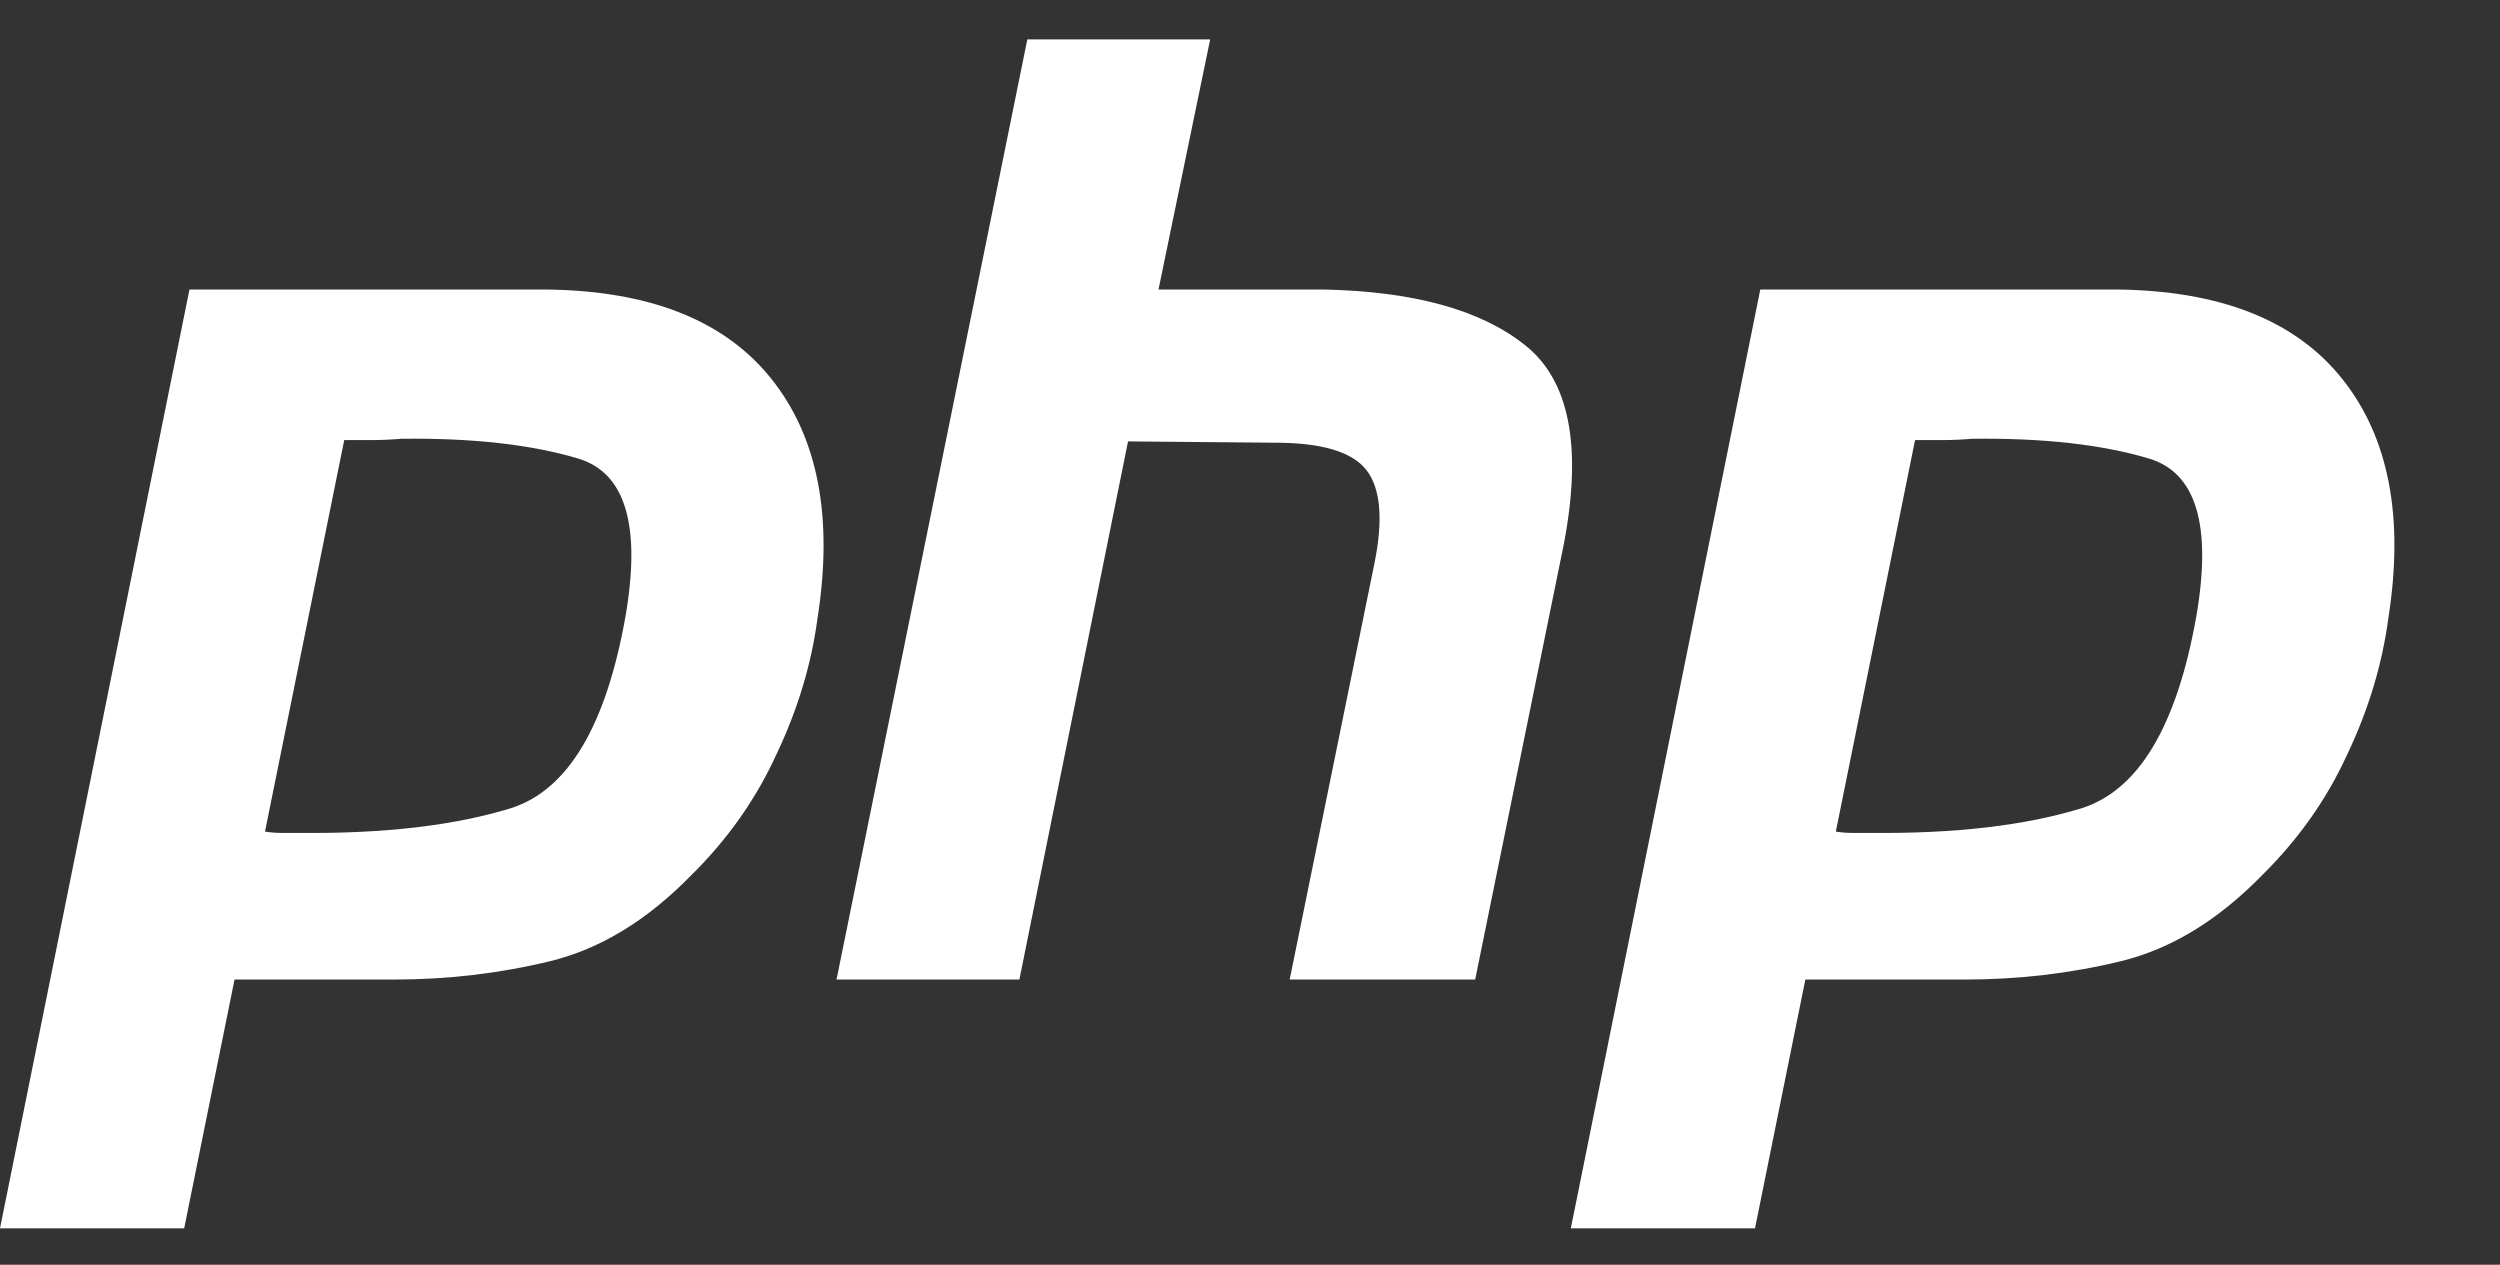 <svg width="85" height="43" viewBox="0 0 85 43" fill="none" xmlns="http://www.w3.org/2000/svg">
<rect x="0" y="0" width="85" height="43" fill="#333333" stroke="none"/>
<path d="M6.442 9.843H18.516C22.059 9.873 24.627 10.882 26.219 12.871C27.811 14.859 28.336 17.575 27.796 21.018C27.586 22.591 27.12 24.134 26.399 25.648C25.708 27.162 24.748 28.526 23.516 29.744C22.014 31.287 20.408 32.266 18.696 32.682C16.984 33.098 15.212 33.305 13.38 33.305H7.974L6.262 41.764H0L6.442 9.843ZM11.713 14.918L9.01 28.274C9.19 28.304 9.37 28.319 9.551 28.319C9.761 28.319 9.971 28.319 10.181 28.319C13.065 28.349 15.467 28.067 17.389 27.473C19.311 26.85 20.603 24.683 21.264 20.973C21.804 17.857 21.264 16.061 19.642 15.586C18.05 15.112 16.053 14.889 13.65 14.918C13.29 14.948 12.945 14.963 12.614 14.963C12.314 14.963 11.999 14.963 11.668 14.963L11.713 14.918Z" fill="white"/>
<path d="M34.929 1.34H41.146L39.389 9.843H44.975C48.039 9.903 50.321 10.526 51.823 11.713C53.355 12.9 53.805 15.156 53.174 18.48L50.156 33.305H43.849L46.732 19.148C47.032 17.664 46.942 16.61 46.462 15.987C45.982 15.364 44.945 15.052 43.353 15.052L38.353 15.008L34.659 33.305H28.442L34.929 1.34Z" fill="white"/>
<path d="M59.85 9.843H71.924C75.467 9.873 78.035 10.882 79.627 12.871C81.219 14.859 81.745 17.575 81.204 21.018C80.994 22.591 80.528 24.134 79.807 25.648C79.116 27.162 78.156 28.526 76.924 29.744C75.422 31.287 73.816 32.266 72.104 32.682C70.392 33.098 68.62 33.305 66.788 33.305H61.382L59.67 41.764H53.408L59.85 9.843ZM65.121 14.918L62.418 28.274C62.598 28.304 62.779 28.319 62.959 28.319C63.169 28.319 63.379 28.319 63.589 28.319C66.473 28.349 68.876 28.067 70.797 27.473C72.719 26.85 74.011 24.683 74.672 20.973C75.212 17.857 74.672 16.061 73.05 15.586C71.458 15.112 69.461 14.889 67.058 14.918C66.698 14.948 66.353 14.963 66.022 14.963C65.722 14.963 65.407 14.963 65.076 14.963L65.121 14.918Z" fill="white"/>
</svg>
